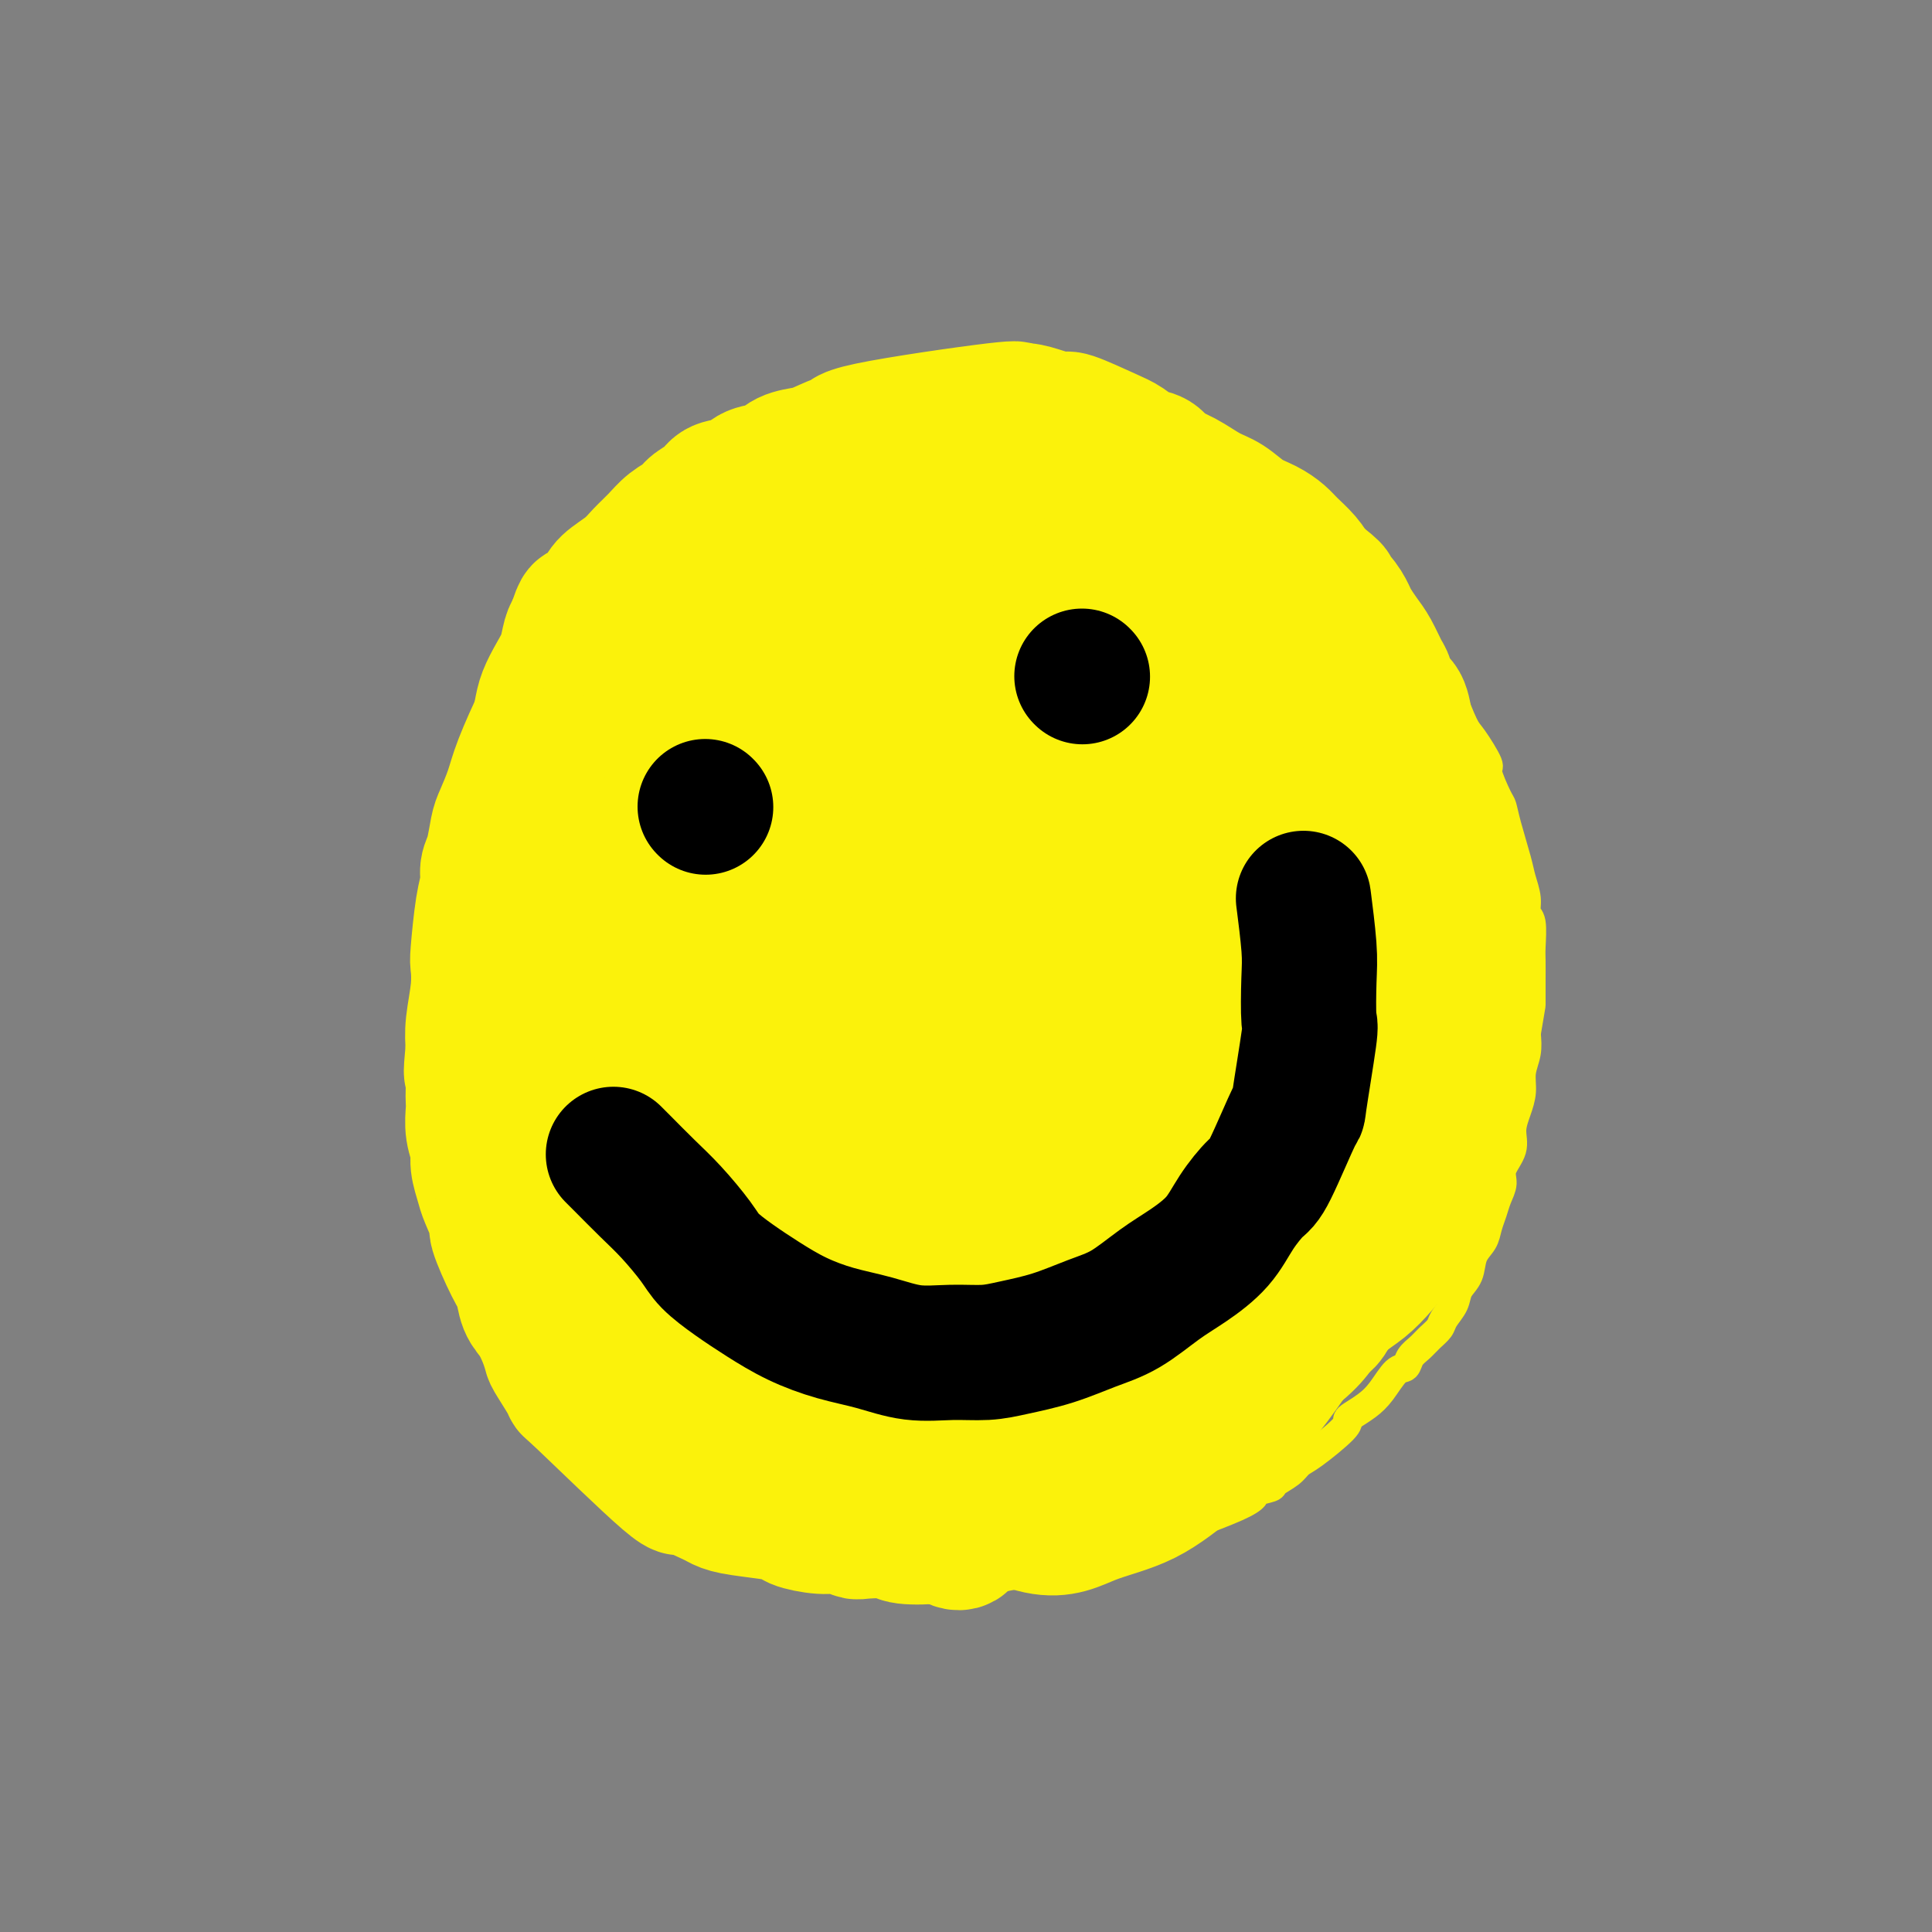 <svg viewBox='0 0 400 400' version='1.1' xmlns='http://www.w3.org/2000/svg' xmlns:xlink='http://www.w3.org/1999/xlink'><rect x="0" y="0" width="400" height="400" fill="#808080" stroke="none"/><g fill='none' stroke='#FBF20B' stroke-width='6' stroke-linecap='round' stroke-linejoin='round'><path d='M220,98c-1.326,-1.066 -2.651,-2.132 -4,-3c-1.349,-0.868 -2.721,-1.539 -4,-2c-1.279,-0.461 -2.466,-0.713 -4,-1c-1.534,-0.287 -3.415,-0.611 -6,-1c-2.585,-0.389 -5.873,-0.844 -8,-1c-2.127,-0.156 -3.091,-0.011 -4,0c-0.909,0.011 -1.761,-0.110 -3,0c-1.239,0.110 -2.864,0.450 -5,1c-2.136,0.550 -4.783,1.309 -7,2c-2.217,0.691 -4.002,1.314 -6,2c-1.998,0.686 -4.208,1.435 -6,2c-1.792,0.565 -3.167,0.944 -5,2c-1.833,1.056 -4.123,2.787 -6,4c-1.877,1.213 -3.339,1.906 -5,3c-1.661,1.094 -3.521,2.587 -5,4c-1.479,1.413 -2.577,2.744 -4,4c-1.423,1.256 -3.172,2.437 -5,4c-1.828,1.563 -3.734,3.508 -5,5c-1.266,1.492 -1.890,2.531 -3,4c-1.110,1.469 -2.705,3.369 -4,5c-1.295,1.631 -2.290,2.994 -3,4c-0.710,1.006 -1.134,1.655 -2,3c-0.866,1.345 -2.172,3.387 -3,5c-0.828,1.613 -1.178,2.798 -2,4c-0.822,1.202 -2.117,2.421 -3,4c-0.883,1.579 -1.355,3.518 -2,5c-0.645,1.482 -1.465,2.507 -2,4c-0.535,1.493 -0.787,3.455 -1,5c-0.213,1.545 -0.387,2.674 -1,4c-0.613,1.326 -1.666,2.849 -2,4c-0.334,1.151 0.050,1.931 0,3c-0.050,1.069 -0.535,2.427 -1,4c-0.465,1.573 -0.909,3.362 -1,5c-0.091,1.638 0.172,3.127 0,5c-0.172,1.873 -0.778,4.132 -1,6c-0.222,1.868 -0.059,3.346 0,5c0.059,1.654 0.016,3.484 0,5c-0.016,1.516 -0.005,2.719 0,4c0.005,1.281 0.002,2.641 0,4'/><path d='M97,215c0.024,5.378 0.584,4.324 1,5c0.416,0.676 0.688,3.082 1,5c0.312,1.918 0.664,3.349 1,5c0.336,1.651 0.656,3.524 1,5c0.344,1.476 0.711,2.555 1,4c0.289,1.445 0.500,3.255 1,5c0.500,1.745 1.290,3.423 2,5c0.710,1.577 1.341,3.051 2,5c0.659,1.949 1.346,4.373 2,6c0.654,1.627 1.277,2.458 2,4c0.723,1.542 1.547,3.794 2,5c0.453,1.206 0.534,1.365 1,2c0.466,0.635 1.318,1.745 2,3c0.682,1.255 1.194,2.655 2,4c0.806,1.345 1.907,2.633 3,4c1.093,1.367 2.177,2.811 3,4c0.823,1.189 1.385,2.124 3,4c1.615,1.876 4.284,4.694 6,6c1.716,1.306 2.479,1.099 2,1c-0.479,-0.099 -2.201,-0.090 3,3c5.201,3.090 17.326,9.262 23,12c5.674,2.738 4.896,2.041 5,2c0.104,-0.041 1.091,0.572 2,1c0.909,0.428 1.742,0.670 3,1c1.258,0.330 2.942,0.746 4,1c1.058,0.254 1.489,0.345 3,1c1.511,0.655 4.102,1.874 5,2c0.898,0.126 0.102,-0.842 1,-1c0.898,-0.158 3.489,0.494 5,1c1.511,0.506 1.944,0.868 3,1c1.056,0.132 2.737,0.035 4,0c1.263,-0.035 2.108,-0.008 3,0c0.892,0.008 1.831,-0.003 3,0c1.169,0.003 2.567,0.018 4,0c1.433,-0.018 2.901,-0.071 4,0c1.099,0.071 1.831,0.267 3,0c1.169,-0.267 2.776,-0.995 4,-1c1.224,-0.005 2.064,0.713 3,1c0.936,0.287 1.968,0.144 3,0'/><path d='M223,321c6.754,0.135 3.640,-0.026 3,0c-0.640,0.026 1.195,0.239 3,0c1.805,-0.239 3.581,-0.929 4,-1c0.419,-0.071 -0.517,0.476 4,-1c4.517,-1.476 14.488,-4.976 19,-7c4.512,-2.024 3.565,-2.574 4,-3c0.435,-0.426 2.252,-0.730 3,-1c0.748,-0.270 0.429,-0.506 1,-1c0.571,-0.494 2.034,-1.246 3,-2c0.966,-0.754 1.437,-1.511 2,-2c0.563,-0.489 1.217,-0.711 3,-2c1.783,-1.289 4.693,-3.645 6,-5c1.307,-1.355 1.011,-1.708 1,-2c-0.011,-0.292 0.263,-0.521 1,-1c0.737,-0.479 1.937,-1.206 3,-2c1.063,-0.794 1.990,-1.655 3,-3c1.010,-1.345 2.105,-3.175 3,-4c0.895,-0.825 1.592,-0.644 2,-1c0.408,-0.356 0.528,-1.249 1,-2c0.472,-0.751 1.296,-1.359 2,-2c0.704,-0.641 1.287,-1.316 2,-2c0.713,-0.684 1.557,-1.379 2,-2c0.443,-0.621 0.485,-1.170 1,-2c0.515,-0.830 1.504,-1.940 2,-3c0.496,-1.060 0.500,-2.069 1,-3c0.500,-0.931 1.496,-1.785 2,-3c0.504,-1.215 0.516,-2.789 1,-4c0.484,-1.211 1.440,-2.057 2,-3c0.560,-0.943 0.722,-1.984 1,-3c0.278,-1.016 0.671,-2.007 1,-3c0.329,-0.993 0.595,-1.987 1,-3c0.405,-1.013 0.948,-2.045 1,-3c0.052,-0.955 -0.388,-1.833 0,-3c0.388,-1.167 1.606,-2.622 2,-4c0.394,-1.378 -0.034,-2.679 0,-4c0.034,-1.321 0.531,-2.663 1,-4c0.469,-1.337 0.909,-2.668 1,-4c0.091,-1.332 -0.168,-2.666 0,-4c0.168,-1.334 0.762,-2.667 1,-4c0.238,-1.333 0.119,-2.667 0,-4'/><path d='M316,214c1.000,-6.067 1.000,-5.734 1,-6c0.000,-0.266 0.001,-1.132 0,-2c-0.001,-0.868 -0.004,-1.737 0,-3c0.004,-1.263 0.016,-2.921 0,-4c-0.016,-1.079 -0.060,-1.580 0,-3c0.060,-1.420 0.224,-3.759 0,-5c-0.224,-1.241 -0.837,-1.385 -1,-2c-0.163,-0.615 0.125,-1.702 0,-3c-0.125,-1.298 -0.662,-2.806 -1,-4c-0.338,-1.194 -0.477,-2.075 -1,-4c-0.523,-1.925 -1.430,-4.893 -2,-7c-0.570,-2.107 -0.804,-3.352 -1,-4c-0.196,-0.648 -0.355,-0.697 -1,-2c-0.645,-1.303 -1.775,-3.858 -2,-5c-0.225,-1.142 0.456,-0.869 0,-2c-0.456,-1.131 -2.048,-3.666 -3,-5c-0.952,-1.334 -1.264,-1.468 -2,-3c-0.736,-1.532 -1.897,-4.464 -2,-5c-0.103,-0.536 0.851,1.322 -3,-3c-3.851,-4.322 -12.507,-14.826 -16,-19c-3.493,-4.174 -1.821,-2.019 -2,-2c-0.179,0.019 -2.208,-2.100 -3,-3c-0.792,-0.900 -0.347,-0.583 -1,-1c-0.653,-0.417 -2.404,-1.569 -3,-2c-0.596,-0.431 -0.035,-0.141 -1,-1c-0.965,-0.859 -3.454,-2.868 -5,-4c-1.546,-1.132 -2.147,-1.389 -3,-2c-0.853,-0.611 -1.957,-1.578 -3,-2c-1.043,-0.422 -2.025,-0.301 -3,-1c-0.975,-0.699 -1.941,-2.218 -3,-3c-1.059,-0.782 -2.209,-0.825 -3,-1c-0.791,-0.175 -1.223,-0.481 -2,-1c-0.777,-0.519 -1.899,-1.253 -3,-2c-1.101,-0.747 -2.179,-1.509 -3,-2c-0.821,-0.491 -1.383,-0.712 -2,-1c-0.617,-0.288 -1.289,-0.644 -2,-1c-0.711,-0.356 -1.461,-0.711 -2,-1c-0.539,-0.289 -0.868,-0.511 -2,-1c-1.132,-0.489 -3.066,-1.244 -5,-2'/><path d='M231,90c-6.409,-3.273 -4.433,-1.455 -4,-1c0.433,0.455 -0.677,-0.451 -2,-1c-1.323,-0.549 -2.859,-0.740 -4,-1c-1.141,-0.260 -1.887,-0.591 -3,-1c-1.113,-0.409 -2.593,-0.898 -4,-1c-1.407,-0.102 -2.741,0.183 -4,0c-1.259,-0.183 -2.442,-0.834 -4,-1c-1.558,-0.166 -3.490,0.152 -5,0c-1.510,-0.152 -2.598,-0.775 -4,-1c-1.402,-0.225 -3.119,-0.053 -4,0c-0.881,0.053 -0.927,-0.013 -2,0c-1.073,0.013 -3.174,0.107 -5,0c-1.826,-0.107 -3.376,-0.413 -5,0c-1.624,0.413 -3.321,1.547 -4,2c-0.679,0.453 -0.339,0.227 0,0'/></g>
<g fill='none' stroke='#FBF20B' stroke-width='28' stroke-linecap='round' stroke-linejoin='round'><path d='M269,123c-2.949,-1.114 -5.898,-2.229 -8,-3c-2.102,-0.771 -3.357,-1.200 -5,-2c-1.643,-0.800 -3.672,-1.971 -6,-3c-2.328,-1.029 -4.953,-1.917 -7,-3c-2.047,-1.083 -3.515,-2.363 -5,-3c-1.485,-0.637 -2.987,-0.631 -4,-1c-1.013,-0.369 -1.535,-1.111 -3,-2c-1.465,-0.889 -3.872,-1.923 -6,-3c-2.128,-1.077 -3.978,-2.197 -6,-3c-2.022,-0.803 -4.215,-1.289 -6,-2c-1.785,-0.711 -3.161,-1.649 -5,-2c-1.839,-0.351 -4.142,-0.116 -6,0c-1.858,0.116 -3.270,0.114 -5,0c-1.730,-0.114 -3.778,-0.338 -6,0c-2.222,0.338 -4.619,1.240 -7,2c-2.381,0.760 -4.747,1.379 -7,2c-2.253,0.621 -4.394,1.246 -8,3c-3.606,1.754 -8.676,4.638 -11,6c-2.324,1.362 -1.902,1.202 -3,2c-1.098,0.798 -3.718,2.554 -6,4c-2.282,1.446 -4.228,2.584 -6,4c-1.772,1.416 -3.369,3.112 -5,5c-1.631,1.888 -3.294,3.968 -5,6c-1.706,2.032 -3.453,4.015 -5,6c-1.547,1.985 -2.895,3.971 -4,6c-1.105,2.029 -1.969,4.102 -3,6c-1.031,1.898 -2.231,3.622 -3,6c-0.769,2.378 -1.109,5.411 -2,8c-0.891,2.589 -2.334,4.736 -3,7c-0.666,2.264 -0.557,4.647 -1,7c-0.443,2.353 -1.440,4.676 -2,7c-0.560,2.324 -0.683,4.650 -1,8c-0.317,3.350 -0.828,7.724 -1,10c-0.172,2.276 -0.004,2.453 0,3c0.004,0.547 -0.154,1.463 0,3c0.154,1.537 0.622,3.695 1,6c0.378,2.305 0.668,4.759 1,7c0.332,2.241 0.708,4.271 1,6c0.292,1.729 0.502,3.158 1,5c0.498,1.842 1.285,4.098 2,6c0.715,1.902 1.357,3.451 2,5'/><path d='M116,242c1.592,6.430 1.571,5.003 2,5c0.429,-0.003 1.307,1.416 2,3c0.693,1.584 1.201,3.334 2,5c0.799,1.666 1.890,3.249 3,5c1.110,1.751 2.240,3.669 3,5c0.760,1.331 1.151,2.076 2,3c0.849,0.924 2.155,2.029 3,3c0.845,0.971 1.230,1.810 2,3c0.770,1.190 1.926,2.731 3,4c1.074,1.269 2.065,2.264 3,3c0.935,0.736 1.814,1.212 3,2c1.186,0.788 2.679,1.887 4,3c1.321,1.113 2.468,2.238 4,3c1.532,0.762 3.447,1.159 5,2c1.553,0.841 2.742,2.124 4,3c1.258,0.876 2.583,1.345 5,2c2.417,0.655 5.924,1.496 6,2c0.076,0.504 -3.281,0.671 4,1c7.281,0.329 25.200,0.820 32,1c6.800,0.180 2.482,0.048 1,0c-1.482,-0.048 -0.129,-0.012 1,0c1.129,0.012 2.033,-0.001 3,0c0.967,0.001 1.997,0.014 3,0c1.003,-0.014 1.979,-0.055 3,0c1.021,0.055 2.087,0.208 3,0c0.913,-0.208 1.673,-0.776 3,-1c1.327,-0.224 3.222,-0.105 4,0c0.778,0.105 0.440,0.196 1,0c0.560,-0.196 2.018,-0.679 3,-1c0.982,-0.321 1.486,-0.480 3,-1c1.514,-0.520 4.037,-1.400 6,-2c1.963,-0.600 3.365,-0.920 4,-1c0.635,-0.080 0.502,0.081 2,-1c1.498,-1.081 4.628,-3.402 6,-4c1.372,-0.598 0.986,0.528 2,0c1.014,-0.528 3.426,-2.708 5,-4c1.574,-1.292 2.308,-1.694 3,-2c0.692,-0.306 1.340,-0.516 2,-1c0.660,-0.484 1.330,-1.242 2,-2'/><path d='M268,280c4.623,-3.634 5.182,-5.721 6,-7c0.818,-1.279 1.897,-1.752 3,-3c1.103,-1.248 2.231,-3.273 3,-5c0.769,-1.727 1.179,-3.156 2,-5c0.821,-1.844 2.052,-4.105 3,-6c0.948,-1.895 1.612,-3.426 2,-5c0.388,-1.574 0.500,-3.191 1,-5c0.500,-1.809 1.388,-3.809 2,-6c0.612,-2.191 0.949,-4.573 1,-7c0.051,-2.427 -0.185,-4.901 0,-7c0.185,-2.099 0.791,-3.824 1,-6c0.209,-2.176 0.021,-4.802 0,-7c-0.021,-2.198 0.124,-3.967 0,-6c-0.124,-2.033 -0.518,-4.329 -1,-7c-0.482,-2.671 -1.052,-5.716 -1,-8c0.052,-2.284 0.728,-3.808 -1,-8c-1.728,-4.192 -5.859,-11.054 -6,-13c-0.141,-1.946 3.709,1.024 -3,-7c-6.709,-8.024 -23.975,-27.042 -32,-35c-8.025,-7.958 -6.807,-4.856 -7,-4c-0.193,0.856 -1.797,-0.535 -4,-2c-2.203,-1.465 -5.004,-3.005 -8,-4c-2.996,-0.995 -6.187,-1.446 -9,-2c-2.813,-0.554 -5.247,-1.212 -8,-2c-2.753,-0.788 -5.824,-1.706 -9,-2c-3.176,-0.294 -6.458,0.035 -8,0c-1.542,-0.035 -1.345,-0.435 -4,0c-2.655,0.435 -8.161,1.704 -12,3c-3.839,1.296 -6.009,2.619 -9,5c-2.991,2.381 -6.803,5.820 -10,9c-3.197,3.180 -5.780,6.102 -8,9c-2.220,2.898 -4.079,5.773 -6,9c-1.921,3.227 -3.906,6.805 -6,10c-2.094,3.195 -4.299,6.008 -6,9c-1.701,2.992 -2.899,6.163 -4,9c-1.101,2.837 -2.104,5.341 -3,8c-0.896,2.659 -1.685,5.474 -2,9c-0.315,3.526 -0.158,7.763 0,12'/><path d='M125,203c0.575,6.476 3.011,12.166 1,13c-2.011,0.834 -8.469,-3.186 4,16c12.469,19.186 43.864,61.580 58,78c14.136,16.420 11.012,6.866 13,4c1.988,-2.866 9.087,0.957 14,2c4.913,1.043 7.640,-0.695 11,-2c3.360,-1.305 7.355,-2.177 11,-4c3.645,-1.823 6.942,-4.598 10,-7c3.058,-2.402 5.878,-4.432 10,-9c4.122,-4.568 9.547,-11.675 12,-16c2.453,-4.325 1.933,-5.868 3,-5c1.067,0.868 3.720,4.146 6,-12c2.280,-16.146 4.188,-51.717 3,-68c-1.188,-16.283 -5.470,-13.279 -9,-15c-3.530,-1.721 -6.306,-8.168 -8,-11c-1.694,-2.832 -2.307,-2.051 -4,-3c-1.693,-0.949 -4.468,-3.629 -7,-6c-2.532,-2.371 -4.821,-4.433 -7,-6c-2.179,-1.567 -4.250,-2.641 -7,-4c-2.750,-1.359 -6.181,-3.005 -9,-4c-2.819,-0.995 -5.027,-1.341 -8,-2c-2.973,-0.659 -6.712,-1.631 -10,-2c-3.288,-0.369 -6.124,-0.136 -9,0c-2.876,0.136 -5.791,0.175 -11,2c-5.209,1.825 -12.713,5.436 -16,7c-3.287,1.564 -2.356,1.082 -4,3c-1.644,1.918 -5.862,6.238 -9,10c-3.138,3.762 -5.197,6.967 -7,11c-1.803,4.033 -3.351,8.893 -5,14c-1.649,5.107 -3.398,10.460 -4,16c-0.602,5.540 -0.058,11.269 0,16c0.058,4.731 -0.369,8.466 0,13c0.369,4.534 1.534,9.867 3,15c1.466,5.133 3.233,10.067 5,15'/><path d='M155,262c2.048,6.801 3.167,8.803 5,12c1.833,3.197 4.381,7.589 7,11c2.619,3.411 5.309,5.841 8,8c2.691,2.159 5.383,4.045 9,5c3.617,0.955 8.157,0.978 12,1c3.843,0.022 6.987,0.043 12,-1c5.013,-1.043 11.896,-3.149 18,-6c6.104,-2.851 11.430,-6.445 16,-10c4.570,-3.555 8.383,-7.071 14,-13c5.617,-5.929 13.037,-14.272 18,-20c4.963,-5.728 7.469,-8.839 10,-13c2.531,-4.161 5.086,-9.370 7,-15c1.914,-5.630 3.185,-11.681 4,-15c0.815,-3.319 1.173,-3.905 1,-8c-0.173,-4.095 -0.877,-11.699 -1,-16c-0.123,-4.301 0.334,-5.298 -3,-12c-3.334,-6.702 -10.461,-19.108 -15,-24c-4.539,-4.892 -6.492,-2.270 -5,-4c1.492,-1.730 6.430,-7.812 -15,-7c-21.430,0.812 -69.226,8.519 -89,13c-19.774,4.481 -11.525,5.737 -12,10c-0.475,4.263 -9.672,11.532 -14,16c-4.328,4.468 -3.785,6.133 -4,9c-0.215,2.867 -1.186,6.936 -2,11c-0.814,4.064 -1.470,8.122 -1,13c0.470,4.878 2.065,10.575 4,16c1.935,5.425 4.209,10.579 7,16c2.791,5.421 6.100,11.110 10,16c3.900,4.890 8.393,8.980 13,13c4.607,4.020 9.330,7.969 14,11c4.670,3.031 9.289,5.145 14,7c4.711,1.855 9.514,3.451 14,4c4.486,0.549 8.655,0.051 13,-1c4.345,-1.051 8.865,-2.655 13,-5c4.135,-2.345 7.884,-5.429 12,-9c4.116,-3.571 8.598,-7.627 12,-12c3.402,-4.373 5.724,-9.062 8,-14c2.276,-4.938 4.508,-10.125 6,-15c1.492,-4.875 2.246,-9.437 3,-14'/><path d='M278,220c1.440,-10.078 -3.461,-13.774 0,-16c3.461,-2.226 15.283,-2.984 -2,-15c-17.283,-12.016 -63.670,-35.291 -83,-43c-19.330,-7.709 -11.603,0.149 -14,11c-2.397,10.851 -14.919,24.696 -21,34c-6.081,9.304 -5.723,14.068 -6,21c-0.277,6.932 -1.190,16.032 -2,21c-0.810,4.968 -1.518,5.804 3,15c4.518,9.196 14.261,26.751 19,34c4.739,7.249 4.474,4.192 6,4c1.526,-0.192 4.842,2.479 7,4c2.158,1.521 3.158,1.890 7,2c3.842,0.110 10.528,-0.038 17,-2c6.472,-1.962 12.731,-5.736 18,-10c5.269,-4.264 9.548,-9.016 14,-14c4.452,-4.984 9.078,-10.198 13,-16c3.922,-5.802 7.141,-12.192 10,-18c2.859,-5.808 5.358,-11.034 7,-16c1.642,-4.966 2.425,-9.671 3,-15c0.575,-5.329 0.940,-11.281 1,-14c0.060,-2.719 -0.187,-2.205 -1,-4c-0.813,-1.795 -2.194,-5.900 -4,-9c-1.806,-3.100 -4.039,-5.196 -7,-7c-2.961,-1.804 -6.650,-3.316 -10,-4c-3.350,-0.684 -6.361,-0.540 -10,0c-3.639,0.540 -7.907,1.475 -13,3c-5.093,1.525 -11.011,3.640 -16,6c-4.989,2.360 -9.050,4.966 -13,8c-3.950,3.034 -7.791,6.495 -11,10c-3.209,3.505 -5.788,7.053 -8,11c-2.212,3.947 -4.058,8.294 -5,13c-0.942,4.706 -0.981,9.770 -1,13c-0.019,3.230 -0.019,4.626 1,8c1.019,3.374 3.058,8.724 6,13c2.942,4.276 6.789,7.476 11,10c4.211,2.524 8.788,4.372 13,5c4.212,0.628 8.061,0.037 12,-1c3.939,-1.037 7.970,-2.518 12,-4'/><path d='M231,258c5.999,-2.059 8.995,-4.708 15,-10c6.005,-5.292 15.019,-13.227 19,-17c3.981,-3.773 2.930,-3.384 4,-6c1.070,-2.616 4.261,-8.238 6,-13c1.739,-4.762 2.027,-8.665 2,-12c-0.027,-3.335 -0.370,-6.102 -1,-9c-0.630,-2.898 -1.548,-5.926 -3,-9c-1.452,-3.074 -3.438,-6.194 -6,-9c-2.562,-2.806 -5.699,-5.299 -9,-7c-3.301,-1.701 -6.766,-2.610 -10,-3c-3.234,-0.390 -6.236,-0.261 -10,0c-3.764,0.261 -8.289,0.655 -13,2c-4.711,1.345 -9.606,3.642 -14,6c-4.394,2.358 -8.286,4.775 -12,8c-3.714,3.225 -7.250,7.256 -10,10c-2.750,2.744 -4.714,4.202 -6,12c-1.286,7.798 -1.893,21.936 -1,27c0.893,5.064 3.285,1.054 2,6c-1.285,4.946 -6.249,18.849 8,14c14.249,-4.849 47.709,-28.451 60,-40c12.291,-11.549 3.412,-11.044 0,-12c-3.412,-0.956 -1.358,-3.374 -2,-6c-0.642,-2.626 -3.980,-5.460 -6,-6c-2.020,-0.540 -2.721,1.214 -4,-2c-1.279,-3.214 -3.137,-11.394 -14,-3c-10.863,8.394 -30.732,33.364 -38,44c-7.268,10.636 -1.936,6.939 3,9c4.936,2.061 9.477,9.882 15,14c5.523,4.118 12.027,4.534 18,3c5.973,-1.534 11.416,-5.020 14,-7c2.584,-1.980 2.311,-2.456 4,-5c1.689,-2.544 5.340,-7.155 8,-11c2.660,-3.845 4.330,-6.922 6,-10'/><path d='M256,216c4.131,-7.474 5.457,-13.159 6,-16c0.543,-2.841 0.301,-2.837 0,-4c-0.301,-1.163 -0.663,-3.495 -1,-5c-0.337,-1.505 -0.649,-2.185 -2,-3c-1.351,-0.815 -3.740,-1.764 -6,-2c-2.260,-0.236 -4.389,0.242 -7,1c-2.611,0.758 -5.704,1.795 -10,4c-4.296,2.205 -9.796,5.579 -14,9c-4.204,3.421 -7.113,6.889 -10,10c-2.887,3.111 -5.753,5.864 -8,9c-2.247,3.136 -3.874,6.654 -5,9c-1.126,2.346 -1.752,3.521 -2,5c-0.248,1.479 -0.117,3.262 0,4c0.117,0.738 0.219,0.432 1,0c0.781,-0.432 2.240,-0.991 4,-1c1.760,-0.009 3.820,0.533 10,-6c6.180,-6.533 16.480,-20.142 22,-26c5.520,-5.858 6.261,-3.964 2,-5c-4.261,-1.036 -13.525,-5.003 -19,-2c-5.475,3.003 -7.163,12.976 -8,17c-0.837,4.024 -0.825,2.100 -1,5c-0.175,2.900 -0.538,10.626 0,15c0.538,4.374 1.977,5.398 3,6c1.023,0.602 1.631,0.784 2,1c0.369,0.216 0.500,0.468 2,0c1.500,-0.468 4.370,-1.654 8,-4c3.630,-2.346 8.019,-5.851 12,-10c3.981,-4.149 7.553,-8.942 10,-13c2.447,-4.058 3.770,-7.382 6,-13c2.230,-5.618 5.365,-13.532 7,-17c1.635,-3.468 1.768,-2.491 2,-4c0.232,-1.509 0.564,-5.503 1,-9c0.436,-3.497 0.975,-6.496 1,-8c0.025,-1.504 -0.466,-1.514 -1,-3c-0.534,-1.486 -1.112,-4.450 -2,-7c-0.888,-2.550 -2.085,-4.687 -4,-7c-1.915,-2.313 -4.547,-4.804 -7,-7c-2.453,-2.196 -4.726,-4.098 -7,-6'/><path d='M241,133c-4.292,-4.122 -6.023,-4.428 -9,-4c-2.977,0.428 -7.201,1.592 -8,-3c-0.799,-4.592 1.829,-14.938 -8,0c-9.829,14.938 -32.113,55.159 -39,71c-6.887,15.841 1.624,7.303 6,5c4.376,-2.303 4.618,1.630 9,1c4.382,-0.630 12.904,-5.823 18,-10c5.096,-4.177 6.768,-7.339 9,-11c2.232,-3.661 5.026,-7.820 7,-11c1.974,-3.180 3.130,-5.383 5,-12c1.870,-6.617 4.455,-17.650 4,-23c-0.455,-5.350 -3.951,-5.016 -2,-7c1.951,-1.984 9.347,-6.287 -2,-5c-11.347,1.287 -41.438,8.162 -54,13c-12.562,4.838 -7.596,7.639 -6,9c1.596,1.361 -0.180,1.282 -1,2c-0.820,0.718 -0.685,2.234 -1,3c-0.315,0.766 -1.079,0.783 -1,1c0.079,0.217 1.002,0.634 3,0c1.998,-0.634 5.070,-2.320 8,-4c2.930,-1.680 5.717,-3.354 8,-5c2.283,-1.646 4.063,-3.265 6,-5c1.937,-1.735 4.033,-3.586 5,-5c0.967,-1.414 0.806,-2.389 1,-3c0.194,-0.611 0.745,-0.857 1,-1c0.255,-0.143 0.216,-0.184 0,0c-0.216,0.184 -0.608,0.592 -1,1'/><path d='M199,130c1.468,-1.858 -0.864,-0.003 -2,6c-1.136,6.003 -1.078,16.156 -1,21c0.078,4.844 0.176,4.381 1,9c0.824,4.619 2.376,14.321 4,20c1.624,5.679 3.321,7.337 4,8c0.679,0.663 0.339,0.332 0,0'/><path d='M254,127c1.973,1.343 3.947,2.686 6,4c2.053,1.314 4.187,2.600 6,4c1.813,1.400 3.307,2.915 5,4c1.693,1.085 3.587,1.741 5,3c1.413,1.259 2.346,3.123 3,4c0.654,0.877 1.028,0.768 2,2c0.972,1.232 2.542,3.805 4,6c1.458,2.195 2.804,4.011 4,6c1.196,1.989 2.243,4.150 3,6c0.757,1.850 1.225,3.387 2,5c0.775,1.613 1.858,3.300 3,5c1.142,1.700 2.345,3.413 3,5c0.655,1.587 0.764,3.048 1,5c0.236,1.952 0.599,4.394 1,6c0.401,1.606 0.840,2.374 1,3c0.160,0.626 0.043,1.108 0,2c-0.043,0.892 -0.011,2.193 0,4c0.011,1.807 -0.000,4.119 0,6c0.000,1.881 0.012,3.332 0,5c-0.012,1.668 -0.049,3.554 0,5c0.049,1.446 0.182,2.453 0,5c-0.182,2.547 -0.679,6.635 -1,9c-0.321,2.365 -0.467,3.008 -1,5c-0.533,1.992 -1.454,5.332 -2,7c-0.546,1.668 -0.719,1.663 -1,2c-0.281,0.337 -0.672,1.016 -1,2c-0.328,0.984 -0.594,2.273 -2,4c-1.406,1.727 -3.954,3.892 -5,5c-1.046,1.108 -0.591,1.157 -1,2c-0.409,0.843 -1.683,2.479 -3,4c-1.317,1.521 -2.676,2.928 -4,4c-1.324,1.072 -2.614,1.809 -4,3c-1.386,1.191 -2.867,2.836 -4,4c-1.133,1.164 -1.919,1.849 -3,3c-1.081,1.151 -2.458,2.770 -4,4c-1.542,1.230 -3.248,2.072 -5,3c-1.752,0.928 -3.549,1.942 -5,3c-1.451,1.058 -2.558,2.159 -4,3c-1.442,0.841 -3.221,1.420 -5,2'/><path d='M248,291c-4.091,2.321 -4.818,2.622 -6,3c-1.182,0.378 -2.818,0.833 -5,1c-2.182,0.167 -4.909,0.048 -6,0c-1.091,-0.048 -0.545,-0.024 0,0'/><path d='M210,91c-1.738,-0.429 -3.476,-0.858 -5,-1c-1.524,-0.142 -2.833,0.001 -5,0c-2.167,-0.001 -5.190,-0.148 -8,0c-2.810,0.148 -5.405,0.592 -7,1c-1.595,0.408 -2.191,0.781 -3,1c-0.809,0.219 -1.832,0.285 -3,1c-1.168,0.715 -2.480,2.078 -4,3c-1.520,0.922 -3.249,1.402 -5,2c-1.751,0.598 -3.525,1.314 -5,2c-1.475,0.686 -2.652,1.341 -4,2c-1.348,0.659 -2.866,1.320 -4,2c-1.134,0.680 -1.883,1.379 -3,2c-1.117,0.621 -2.600,1.165 -4,2c-1.400,0.835 -2.715,1.962 -4,3c-1.285,1.038 -2.539,1.989 -4,3c-1.461,1.011 -3.128,2.084 -5,4c-1.872,1.916 -3.947,4.677 -5,6c-1.053,1.323 -1.082,1.210 -2,2c-0.918,0.790 -2.724,2.483 -4,4c-1.276,1.517 -2.020,2.859 -3,4c-0.980,1.141 -2.195,2.082 -3,3c-0.805,0.918 -1.198,1.812 -2,3c-0.802,1.188 -2.011,2.671 -3,4c-0.989,1.329 -1.756,2.503 -3,5c-1.244,2.497 -2.963,6.318 -4,9c-1.037,2.682 -1.392,4.227 -2,6c-0.608,1.773 -1.469,3.776 -2,5c-0.531,1.224 -0.734,1.669 -1,3c-0.266,1.331 -0.597,3.548 -1,5c-0.403,1.452 -0.879,2.141 -1,3c-0.121,0.859 0.112,1.889 0,3c-0.112,1.111 -0.570,2.302 -1,5c-0.430,2.698 -0.834,6.902 -1,9c-0.166,2.098 -0.096,2.088 0,3c0.096,0.912 0.218,2.746 0,5c-0.218,2.254 -0.777,4.930 -1,7c-0.223,2.070 -0.112,3.535 0,5'/><path d='M98,217c-0.774,7.668 -0.208,4.339 0,4c0.208,-0.339 0.060,2.311 0,4c-0.060,1.689 -0.031,2.418 0,3c0.031,0.582 0.064,1.017 0,2c-0.064,0.983 -0.226,2.515 0,4c0.226,1.485 0.839,2.924 1,4c0.161,1.076 -0.131,1.788 0,3c0.131,1.212 0.686,2.922 1,4c0.314,1.078 0.389,1.522 1,3c0.611,1.478 1.760,3.988 2,5c0.240,1.012 -0.427,0.524 0,2c0.427,1.476 1.949,4.915 3,7c1.051,2.085 1.630,2.814 2,4c0.370,1.186 0.530,2.828 1,4c0.470,1.172 1.249,1.875 2,3c0.751,1.125 1.474,2.671 2,4c0.526,1.329 0.854,2.440 1,3c0.146,0.560 0.111,0.569 1,2c0.889,1.431 2.701,4.284 3,5c0.299,0.716 -0.915,-0.705 3,3c3.915,3.705 12.960,12.537 17,16c4.040,3.463 3.074,1.558 3,1c-0.074,-0.558 0.744,0.232 2,1c1.256,0.768 2.951,1.515 4,2c1.049,0.485 1.454,0.707 2,1c0.546,0.293 1.234,0.657 3,1c1.766,0.343 4.611,0.665 7,1c2.389,0.335 4.322,0.682 5,1c0.678,0.318 0.103,0.607 1,1c0.897,0.393 3.268,0.889 5,1c1.732,0.111 2.827,-0.163 4,0c1.173,0.163 2.426,0.763 3,1c0.574,0.237 0.470,0.112 2,0c1.530,-0.112 4.696,-0.211 6,0c1.304,0.211 0.747,0.733 2,1c1.253,0.267 4.315,0.278 6,0c1.685,-0.278 1.992,-0.844 3,-1c1.008,-0.156 2.717,0.098 4,0c1.283,-0.098 2.142,-0.549 3,-1'/><path d='M203,316c5.651,-0.493 6.779,-1.225 8,-2c1.221,-0.775 2.535,-1.592 4,-2c1.465,-0.408 3.079,-0.408 5,-1c1.921,-0.592 4.147,-1.777 6,-3c1.853,-1.223 3.332,-2.482 5,-4c1.668,-1.518 3.526,-3.293 5,-5c1.474,-1.707 2.564,-3.345 3,-4c0.436,-0.655 0.218,-0.328 0,0'/><path d='M296,196c0.088,-1.317 0.175,-2.633 0,-5c-0.175,-2.367 -0.613,-5.784 -1,-8c-0.387,-2.216 -0.723,-3.232 -1,-4c-0.277,-0.768 -0.494,-1.287 -1,-3c-0.506,-1.713 -1.302,-4.619 -2,-7c-0.698,-2.381 -1.300,-4.237 -2,-6c-0.700,-1.763 -1.498,-3.434 -2,-5c-0.502,-1.566 -0.708,-3.028 -1,-4c-0.292,-0.972 -0.670,-1.454 -1,-2c-0.330,-0.546 -0.612,-1.157 -1,-2c-0.388,-0.843 -0.880,-1.919 -1,-2c-0.120,-0.081 0.133,0.834 0,1c-0.133,0.166 -0.653,-0.416 -1,-1c-0.347,-0.584 -0.519,-1.171 -1,-2c-0.481,-0.829 -1.269,-1.902 -2,-3c-0.731,-1.098 -1.406,-2.222 -2,-3c-0.594,-0.778 -1.108,-1.209 -2,-2c-0.892,-0.791 -2.164,-1.941 -3,-3c-0.836,-1.059 -1.238,-2.027 -2,-3c-0.762,-0.973 -1.883,-1.951 -3,-3c-1.117,-1.049 -2.228,-2.169 -3,-3c-0.772,-0.831 -1.204,-1.374 -2,-2c-0.796,-0.626 -1.957,-1.337 -3,-2c-1.043,-0.663 -1.969,-1.280 -3,-2c-1.031,-0.720 -2.166,-1.544 -3,-2c-0.834,-0.456 -1.368,-0.546 -2,-1c-0.632,-0.454 -1.362,-1.273 -2,-2c-0.638,-0.727 -1.184,-1.363 -2,-2c-0.816,-0.637 -1.902,-1.274 -3,-2c-1.098,-0.726 -2.207,-1.541 -3,-2c-0.793,-0.459 -1.271,-0.561 -2,-1c-0.729,-0.439 -1.710,-1.216 -3,-2c-1.290,-0.784 -2.890,-1.577 -4,-2c-1.110,-0.423 -1.731,-0.477 -3,-1c-1.269,-0.523 -3.185,-1.516 -5,-2c-1.815,-0.484 -3.528,-0.460 -5,-1c-1.472,-0.540 -2.704,-1.645 -4,-2c-1.296,-0.355 -2.656,0.042 -4,0c-1.344,-0.042 -2.672,-0.521 -4,-1'/><path d='M207,97c-6.372,-1.155 -7.801,0.457 -9,1c-1.199,0.543 -2.166,0.018 -4,0c-1.834,-0.018 -4.534,0.473 -7,1c-2.466,0.527 -4.698,1.092 -7,2c-2.302,0.908 -4.673,2.161 -7,3c-2.327,0.839 -4.610,1.266 -7,2c-2.390,0.734 -4.888,1.775 -7,3c-2.112,1.225 -3.839,2.635 -6,4c-2.161,1.365 -4.757,2.686 -7,4c-2.243,1.314 -4.133,2.620 -6,4c-1.867,1.380 -3.712,2.835 -6,5c-2.288,2.165 -5.018,5.041 -7,7c-1.982,1.959 -3.214,3.002 -4,4c-0.786,0.998 -1.125,1.953 -2,3c-0.875,1.047 -2.287,2.187 -3,3c-0.713,0.813 -0.728,1.299 -1,2c-0.272,0.701 -0.801,1.616 -1,2c-0.199,0.384 -0.067,0.237 0,0c0.067,-0.237 0.071,-0.564 -1,2c-1.071,2.564 -3.215,8.020 -4,10c-0.785,1.980 -0.211,0.486 0,0c0.211,-0.486 0.060,0.036 0,0c-0.060,-0.036 -0.028,-0.631 0,-1c0.028,-0.369 0.052,-0.514 0,-1c-0.052,-0.486 -0.179,-1.315 0,-3c0.179,-1.685 0.664,-4.226 1,-6c0.336,-1.774 0.524,-2.779 1,-4c0.476,-1.221 1.241,-2.657 2,-4c0.759,-1.343 1.512,-2.592 2,-4c0.488,-1.408 0.711,-2.974 1,-4c0.289,-1.026 0.645,-1.513 1,-2'/><path d='M119,130c1.526,-5.022 1.342,-3.078 2,-3c0.658,0.078 2.157,-1.711 3,-3c0.843,-1.289 1.029,-2.078 2,-3c0.971,-0.922 2.725,-1.976 4,-3c1.275,-1.024 2.069,-2.018 3,-3c0.931,-0.982 1.997,-1.954 3,-3c1.003,-1.046 1.943,-2.168 3,-3c1.057,-0.832 2.229,-1.374 3,-2c0.771,-0.626 1.139,-1.338 2,-2c0.861,-0.662 2.216,-1.276 3,-2c0.784,-0.724 0.999,-1.560 2,-2c1.001,-0.440 2.789,-0.485 4,-1c1.211,-0.515 1.844,-1.499 3,-2c1.156,-0.501 2.835,-0.520 4,-1c1.165,-0.480 1.818,-1.420 3,-2c1.182,-0.580 2.895,-0.800 4,-1c1.105,-0.200 1.602,-0.380 3,-1c1.398,-0.620 3.697,-1.679 5,-2c1.303,-0.321 1.611,0.095 1,0c-0.611,-0.095 -2.142,-0.702 4,-2c6.142,-1.298 19.958,-3.285 26,-4c6.042,-0.715 4.310,-0.156 4,0c-0.310,0.156 0.801,-0.092 2,0c1.199,0.092 2.484,0.524 4,1c1.516,0.476 3.262,0.996 4,1c0.738,0.004 0.467,-0.508 2,0c1.533,0.508 4.871,2.037 7,3c2.129,0.963 3.051,1.359 4,2c0.949,0.641 1.927,1.527 3,2c1.073,0.473 2.243,0.534 3,1c0.757,0.466 1.100,1.336 2,2c0.900,0.664 2.355,1.122 4,2c1.645,0.878 3.480,2.175 5,3c1.520,0.825 2.724,1.179 4,2c1.276,0.821 2.625,2.110 4,3c1.375,0.890 2.777,1.382 4,2c1.223,0.618 2.266,1.361 3,2c0.734,0.639 1.159,1.172 2,2c0.841,0.828 2.097,1.951 3,3c0.903,1.049 1.451,2.025 2,3'/><path d='M272,119c5.693,4.314 3.426,3.099 3,3c-0.426,-0.099 0.988,0.920 2,2c1.012,1.080 1.623,2.223 2,3c0.377,0.777 0.521,1.190 1,2c0.479,0.810 1.293,2.017 2,3c0.707,0.983 1.306,1.742 2,3c0.694,1.258 1.481,3.015 2,4c0.519,0.985 0.769,1.197 1,2c0.231,0.803 0.444,2.195 1,3c0.556,0.805 1.454,1.023 2,2c0.546,0.977 0.739,2.714 1,4c0.261,1.286 0.591,2.123 1,3c0.409,0.877 0.898,1.794 1,3c0.102,1.206 -0.183,2.699 0,4c0.183,1.301 0.833,2.408 1,3c0.167,0.592 -0.151,0.668 0,1c0.151,0.332 0.770,0.919 1,2c0.230,1.081 0.072,2.655 0,3c-0.072,0.345 -0.058,-0.538 0,3c0.058,3.538 0.160,11.498 0,15c-0.160,3.502 -0.583,2.548 -1,4c-0.417,1.452 -0.829,5.312 -1,8c-0.171,2.688 -0.101,4.206 0,5c0.101,0.794 0.234,0.865 0,2c-0.234,1.135 -0.835,3.335 -1,5c-0.165,1.665 0.107,2.797 0,4c-0.107,1.203 -0.591,2.478 -1,4c-0.409,1.522 -0.742,3.292 -1,5c-0.258,1.708 -0.439,3.356 -1,5c-0.561,1.644 -1.501,3.286 -2,5c-0.499,1.714 -0.555,3.500 -1,5c-0.445,1.500 -1.278,2.715 -2,4c-0.722,1.285 -1.332,2.639 -2,4c-0.668,1.361 -1.393,2.727 -2,4c-0.607,1.273 -1.097,2.451 -2,4c-0.903,1.549 -2.221,3.467 -3,5c-0.779,1.533 -1.021,2.680 -2,4c-0.979,1.320 -2.696,2.812 -4,4c-1.304,1.188 -2.195,2.071 -3,3c-0.805,0.929 -1.524,1.904 -3,3c-1.476,1.096 -3.707,2.313 -5,3c-1.293,0.687 -1.646,0.843 -2,1'/><path d='M256,278c-2.833,2.333 -1.417,1.167 0,0'/></g>
<g fill='none' stroke='#000000' stroke-width='28' stroke-linecap='round' stroke-linejoin='round'><path d='M146,167c0.000,0.000 0.100,0.100 0.1,0.1'/><path d='M224,140c0.000,0.000 0.100,0.100 0.1,0.1'/><path d='M127,239c0.394,0.389 0.789,0.778 2,2c1.211,1.222 3.239,3.278 5,5c1.761,1.722 3.256,3.110 5,5c1.744,1.890 3.737,4.280 5,6c1.263,1.720 1.794,2.768 3,4c1.206,1.232 3.086,2.647 5,4c1.914,1.353 3.864,2.643 6,4c2.136,1.357 4.460,2.780 7,4c2.540,1.220 5.298,2.236 8,3c2.702,0.764 5.349,1.274 8,2c2.651,0.726 5.304,1.668 8,2c2.696,0.332 5.433,0.055 8,0c2.567,-0.055 4.964,0.111 7,0c2.036,-0.111 3.712,-0.501 6,-1c2.288,-0.499 5.187,-1.108 8,-2c2.813,-0.892 5.540,-2.067 8,-3c2.460,-0.933 4.653,-1.623 7,-3c2.347,-1.377 4.849,-3.441 7,-5c2.151,-1.559 3.952,-2.614 6,-4c2.048,-1.386 4.343,-3.103 6,-5c1.657,-1.897 2.677,-3.974 4,-6c1.323,-2.026 2.951,-4.001 4,-5c1.049,-0.999 1.521,-1.021 3,-4c1.479,-2.979 3.965,-8.915 5,-11c1.035,-2.085 0.618,-0.320 1,-3c0.382,-2.680 1.563,-9.805 2,-13c0.437,-3.195 0.131,-2.458 0,-4c-0.131,-1.542 -0.087,-5.362 0,-8c0.087,-2.638 0.216,-4.095 0,-7c-0.216,-2.905 -0.776,-7.259 -1,-9c-0.224,-1.741 -0.112,-0.871 0,0'/></g>
</svg>
